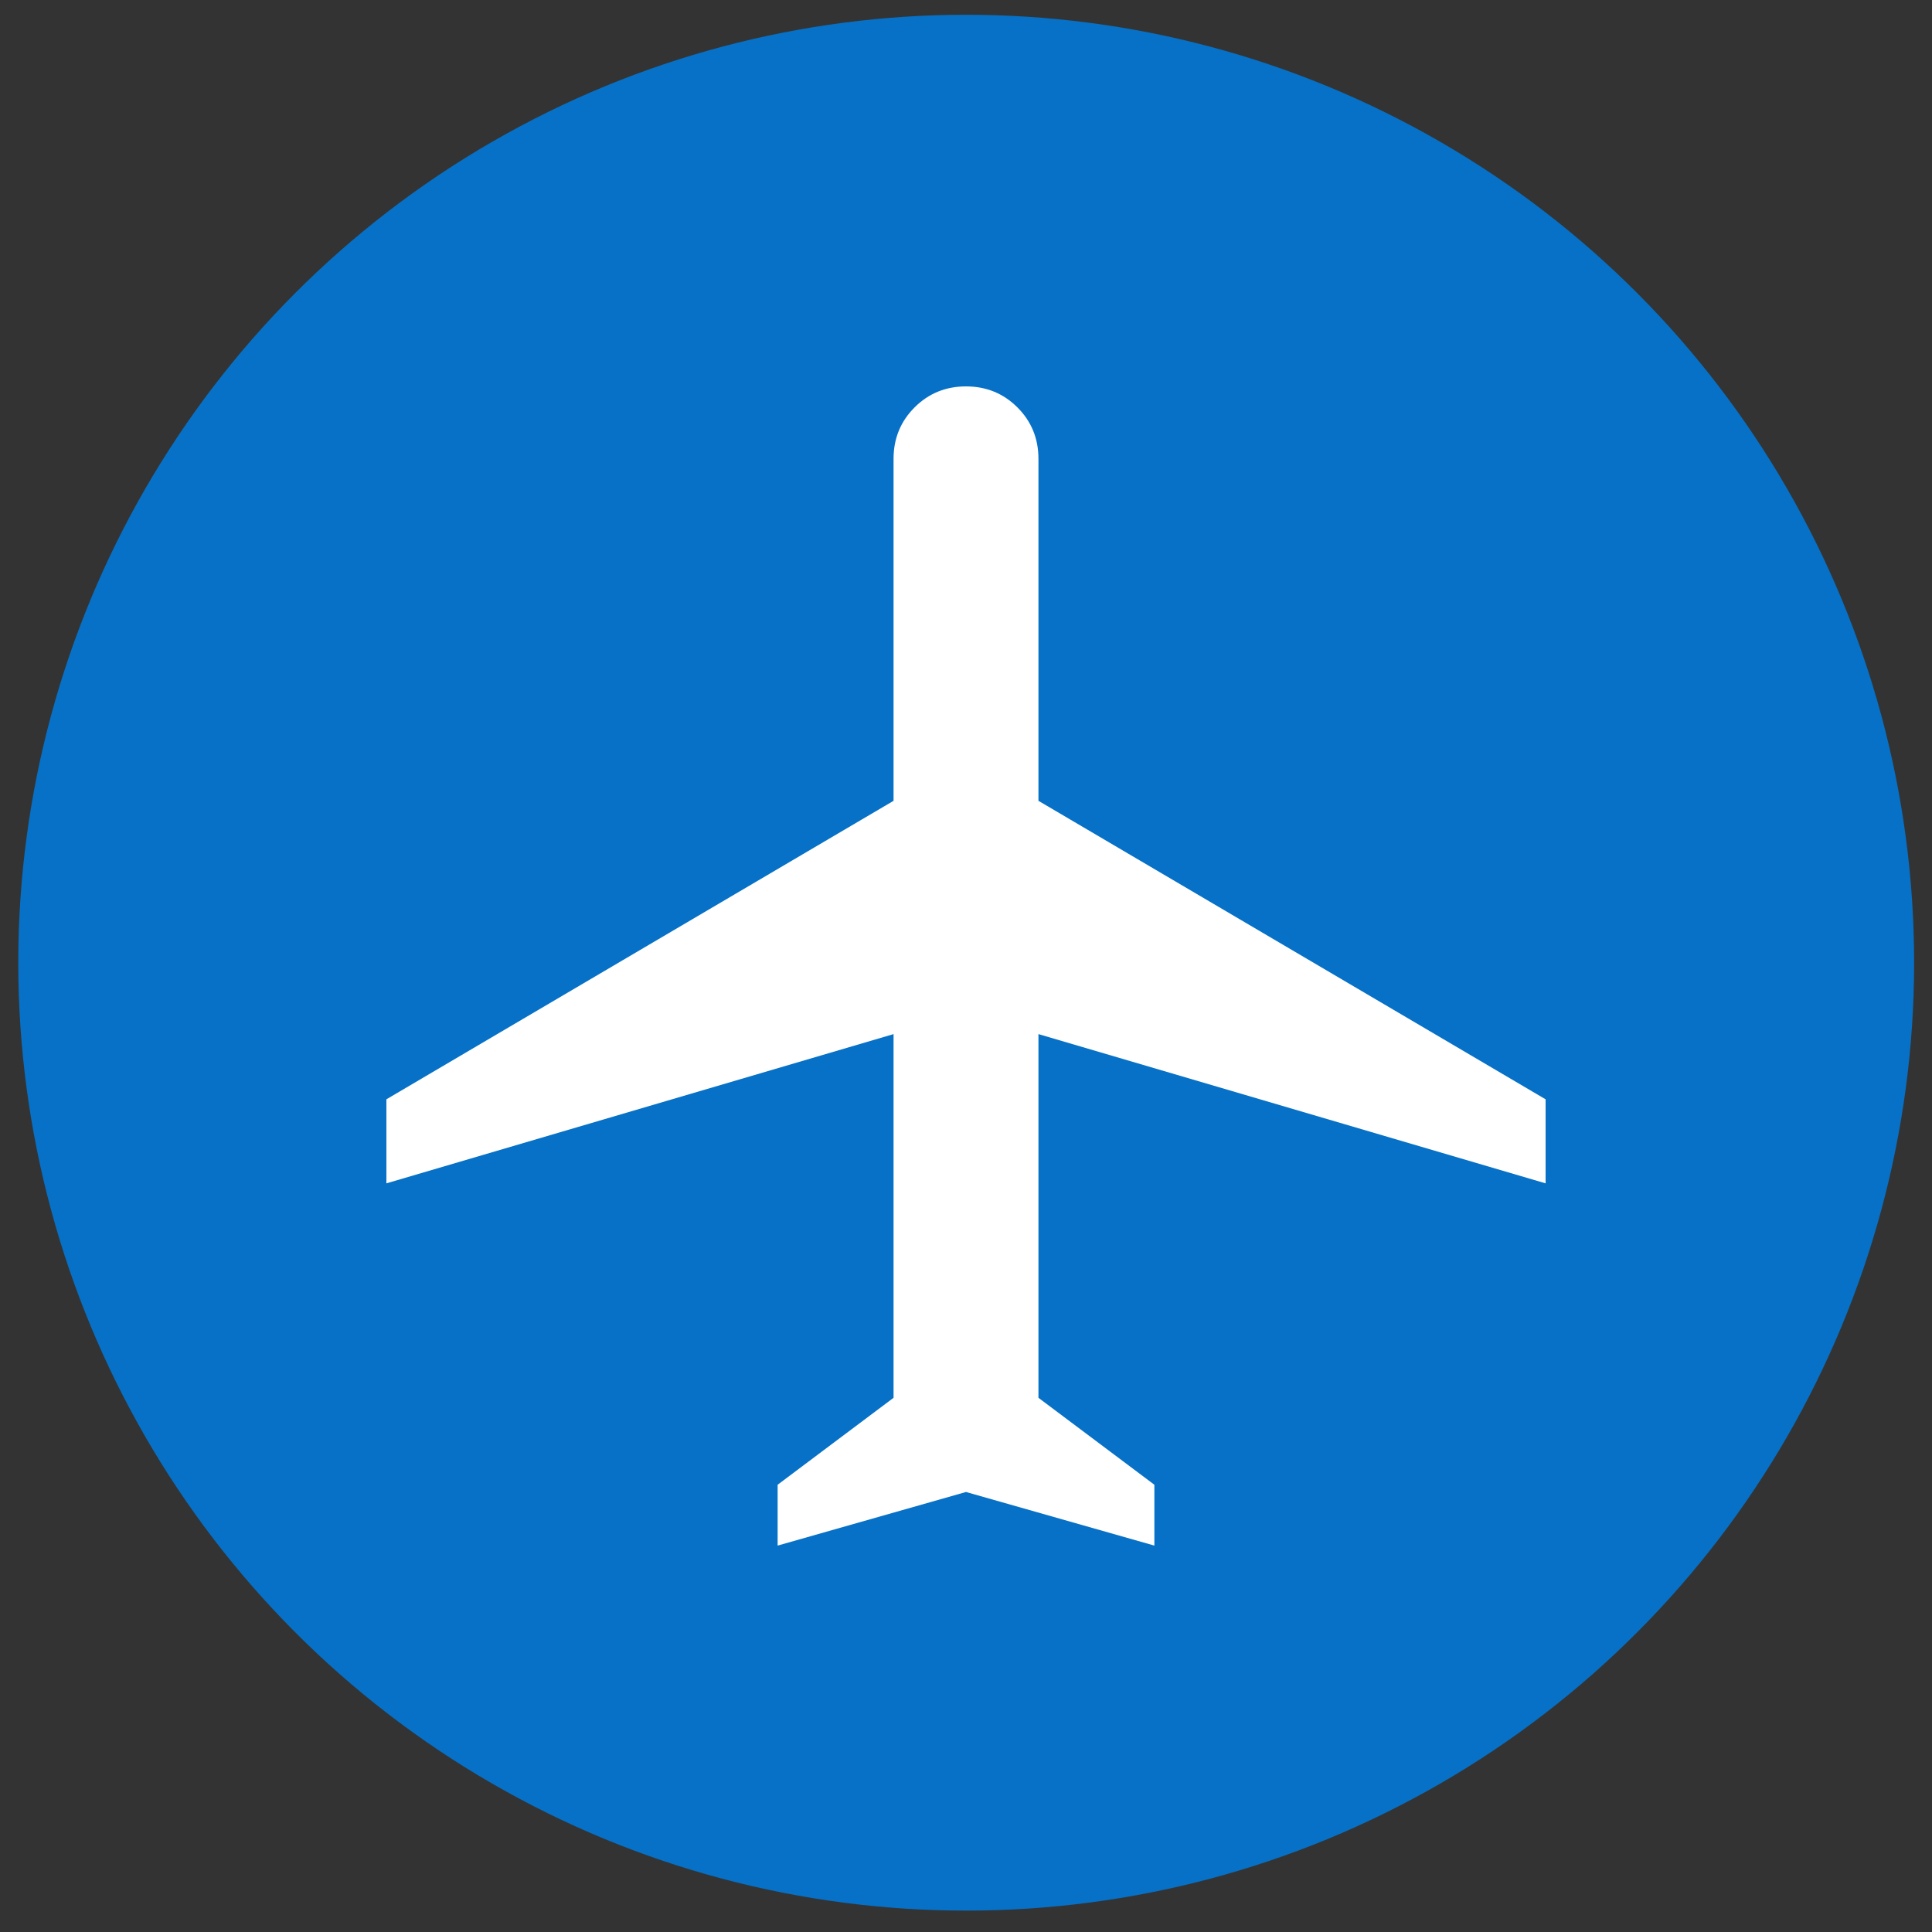<?xml version="1.0" encoding="UTF-8" standalone="no" ?>
<!DOCTYPE svg PUBLIC "-//W3C//DTD SVG 1.1//EN" "http://www.w3.org/Graphics/SVG/1.1/DTD/svg11.dtd">
<svg xmlns="http://www.w3.org/2000/svg" xmlns:xlink="http://www.w3.org/1999/xlink" version="1.1" width="1080" height="1080" viewBox="0 0 1080 1080" xml:space="preserve">
<rect x="0" y="0" width="1080" height="1080" fill="#333333" stroke="none"/>
<desc>Created with Fabric.js 5.2.4</desc>
<defs>
</defs>
<rect x="0" y="0" width="100%" height="100%" fill="transparent"></rect>
<g transform="matrix(1 0 0 1 540 540)" id="28b94ee4-037a-4443-be1d-ecb039aaf010"  >
<rect style="stroke: none; stroke-width: 1; stroke-dasharray: none; stroke-linecap: butt; stroke-dashoffset: 0; stroke-linejoin: miter; stroke-miterlimit: 4; fill: rgb(255,255,255); fill-rule: nonzero; opacity: 1; visibility: hidden;" vector-effect="non-scaling-stroke"  x="-540" y="-540" rx="0" ry="0" width="1080" height="1080" />
</g>
<g transform="matrix(1 0 0 1 540 540)" id="79b64fbb-2bf4-4027-b6c9-653905e296fb"  >
</g>
<g transform="matrix(15.14 0 0 15.14 540.11 538.15)" id="55c65bbf-5ccb-4af7-b2de-d380cdf50688"  >
<circle style="stroke: rgb(0,0,0); stroke-width: 0; stroke-dasharray: none; stroke-linecap: butt; stroke-dashoffset: 0; stroke-linejoin: miter; stroke-miterlimit: 4; fill: rgb(6,113,198); fill-rule: nonzero; opacity: 1;" vector-effect="non-scaling-stroke"  cx="0" cy="0" r="35" />
</g>
<g transform="matrix(0.81 0 0 0.81 540 540)" id="b57a2c2f-e44b-44f1-999b-03cf43766b29"  >
<path style="stroke: rgb(0,0,0); stroke-width: 0; stroke-dasharray: none; stroke-linecap: butt; stroke-dashoffset: 0; stroke-linejoin: miter; stroke-miterlimit: 4; fill: rgb(255,255,255); fill-rule: nonzero; opacity: 1;" vector-effect="non-scaling-stroke"  transform=" translate(-480, 480)" d="M 350 -80 L 350 -122 L 430 -182 L 430 -433 L 80 -330 L 80 -388 L 430 -594 L 430 -830 Q 430 -851 444.5 -865.5 Q 459 -880 480 -880 Q 501 -880 515.5 -865.5 Q 530 -851 530 -830 L 530 -594 L 880 -388 L 880 -330 L 530 -433 L 530 -182 L 610 -122 L 610 -80 L 480 -117 L 350 -80 Z" stroke-linecap="round" />
</g>
<g transform="matrix(NaN NaN NaN NaN 0 0)"  >
<g style=""   >
</g>
</g>
<g transform="matrix(NaN NaN NaN NaN 0 0)"  >
<g style=""   >
</g>
</g>
</svg>